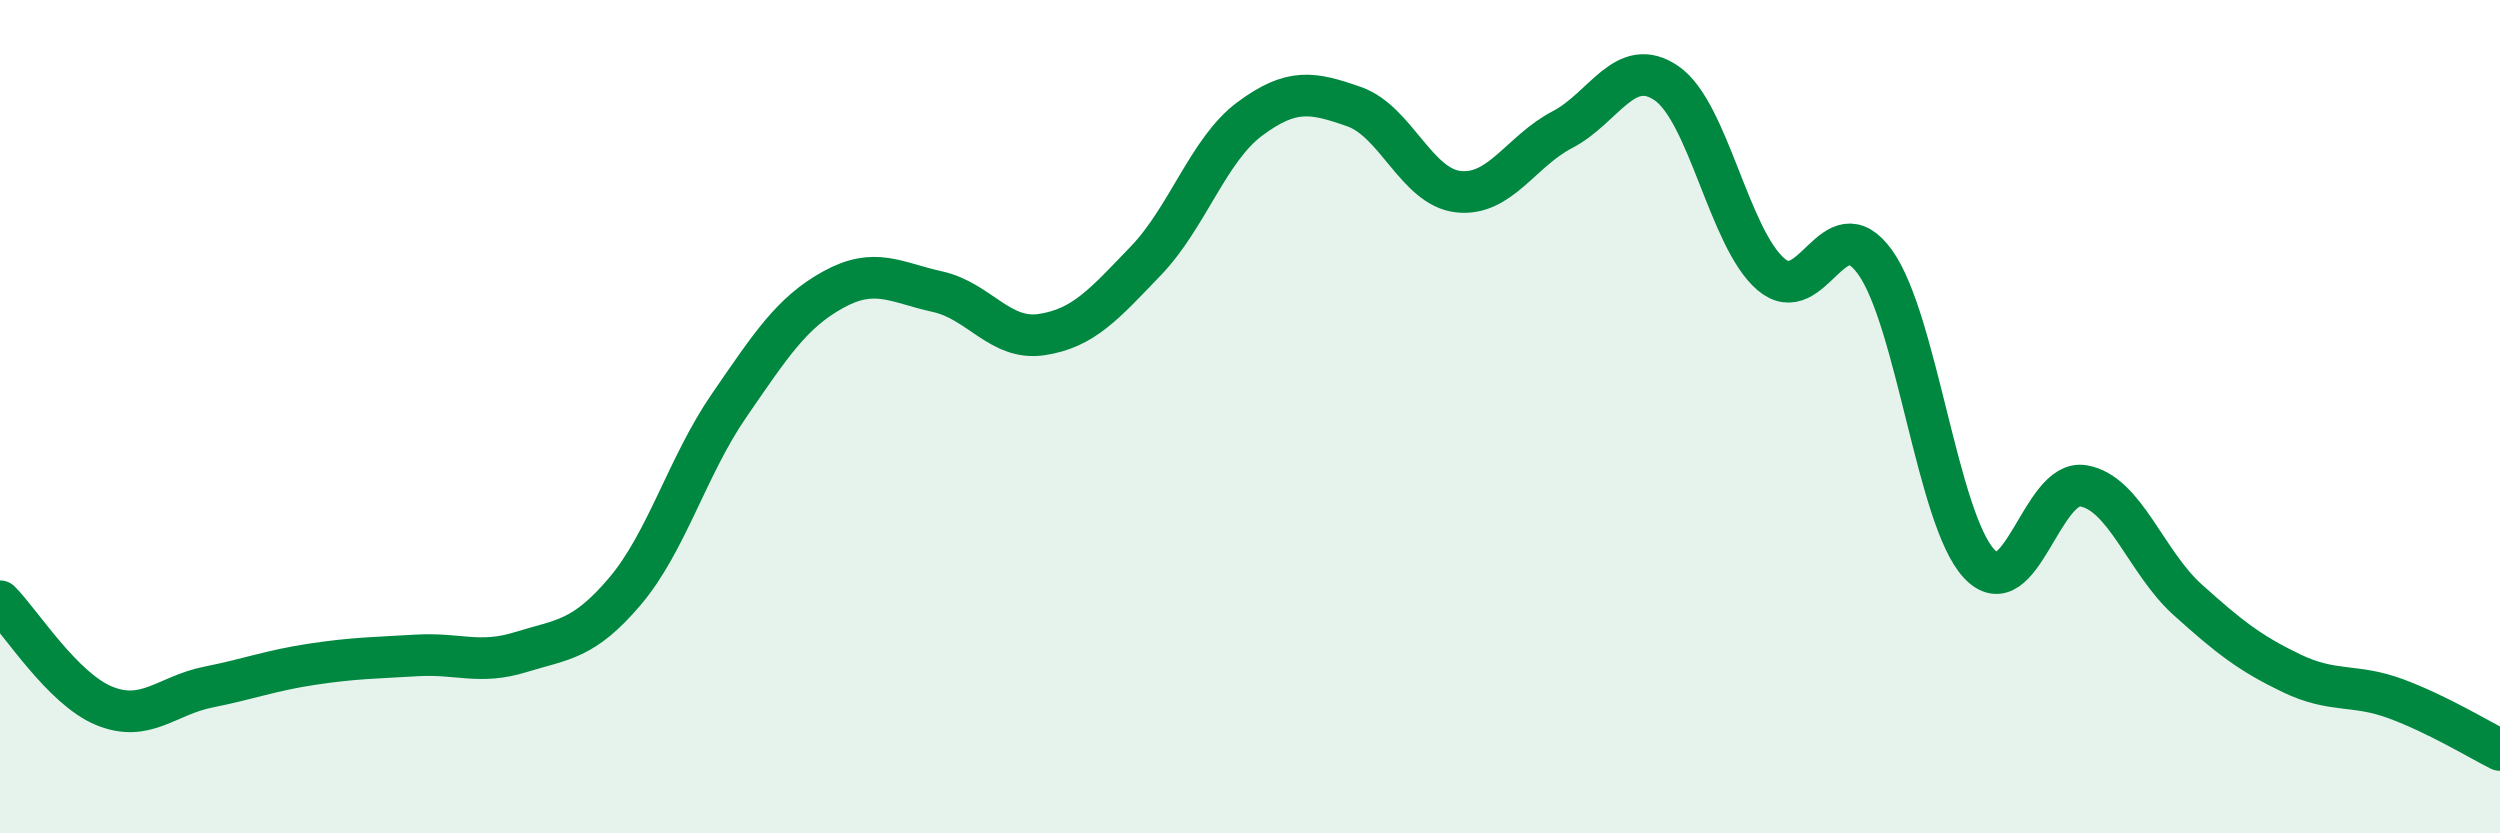 
    <svg width="60" height="20" viewBox="0 0 60 20" xmlns="http://www.w3.org/2000/svg">
      <path
        d="M 0,14.43 C 0.5,14.93 1.5,16.53 2.5,16.94 C 3.5,17.35 4,16.69 5,16.49 C 6,16.29 6.5,16.09 7.5,15.94 C 8.5,15.79 9,15.79 10,15.73 C 11,15.67 11.5,15.96 12.5,15.65 C 13.5,15.34 14,15.37 15,14.19 C 16,13.01 16.5,11.18 17.5,9.73 C 18.5,8.28 19,7.5 20,6.95 C 21,6.4 21.5,6.78 22.5,7 C 23.5,7.22 24,8.18 25,8.03 C 26,7.88 26.5,7.3 27.5,6.26 C 28.5,5.22 29,3.59 30,2.85 C 31,2.11 31.5,2.21 32.5,2.56 C 33.5,2.91 34,4.49 35,4.6 C 36,4.71 36.5,3.63 37.5,3.11 C 38.5,2.59 39,1.31 40,2 C 41,2.69 41.5,5.72 42.5,6.58 C 43.5,7.44 44,4.9 45,6.29 C 46,7.68 46.5,12.46 47.5,13.53 C 48.5,14.6 49,11.49 50,11.66 C 51,11.83 51.5,13.49 52.5,14.39 C 53.5,15.29 54,15.68 55,16.16 C 56,16.64 56.5,16.4 57.5,16.77 C 58.5,17.14 59.5,17.75 60,18L60 20L0 20Z"
        fill="#008740"
        opacity="0.1"
        stroke-linecap="round"
        stroke-linejoin="round"
      />
      <path
        d="M 0,14.43 C 0.5,14.93 1.5,16.53 2.5,16.94 C 3.5,17.35 4,16.69 5,16.49 C 6,16.29 6.5,16.09 7.5,15.94 C 8.5,15.79 9,15.79 10,15.73 C 11,15.67 11.5,15.96 12.5,15.65 C 13.5,15.34 14,15.37 15,14.19 C 16,13.01 16.5,11.18 17.5,9.73 C 18.5,8.28 19,7.5 20,6.95 C 21,6.4 21.5,6.78 22.5,7 C 23.5,7.22 24,8.18 25,8.03 C 26,7.88 26.5,7.3 27.5,6.26 C 28.5,5.22 29,3.59 30,2.85 C 31,2.11 31.5,2.21 32.5,2.56 C 33.5,2.91 34,4.49 35,4.6 C 36,4.71 36.5,3.63 37.5,3.11 C 38.5,2.59 39,1.31 40,2 C 41,2.69 41.5,5.72 42.5,6.58 C 43.5,7.44 44,4.9 45,6.29 C 46,7.68 46.5,12.46 47.5,13.53 C 48.5,14.6 49,11.49 50,11.66 C 51,11.83 51.5,13.49 52.5,14.39 C 53.5,15.29 54,15.68 55,16.16 C 56,16.64 56.5,16.4 57.5,16.77 C 58.5,17.14 59.5,17.75 60,18"
        stroke="#008740"
        stroke-width="1"
        fill="none"
        stroke-linecap="round"
        stroke-linejoin="round"
      />
    </svg>
  